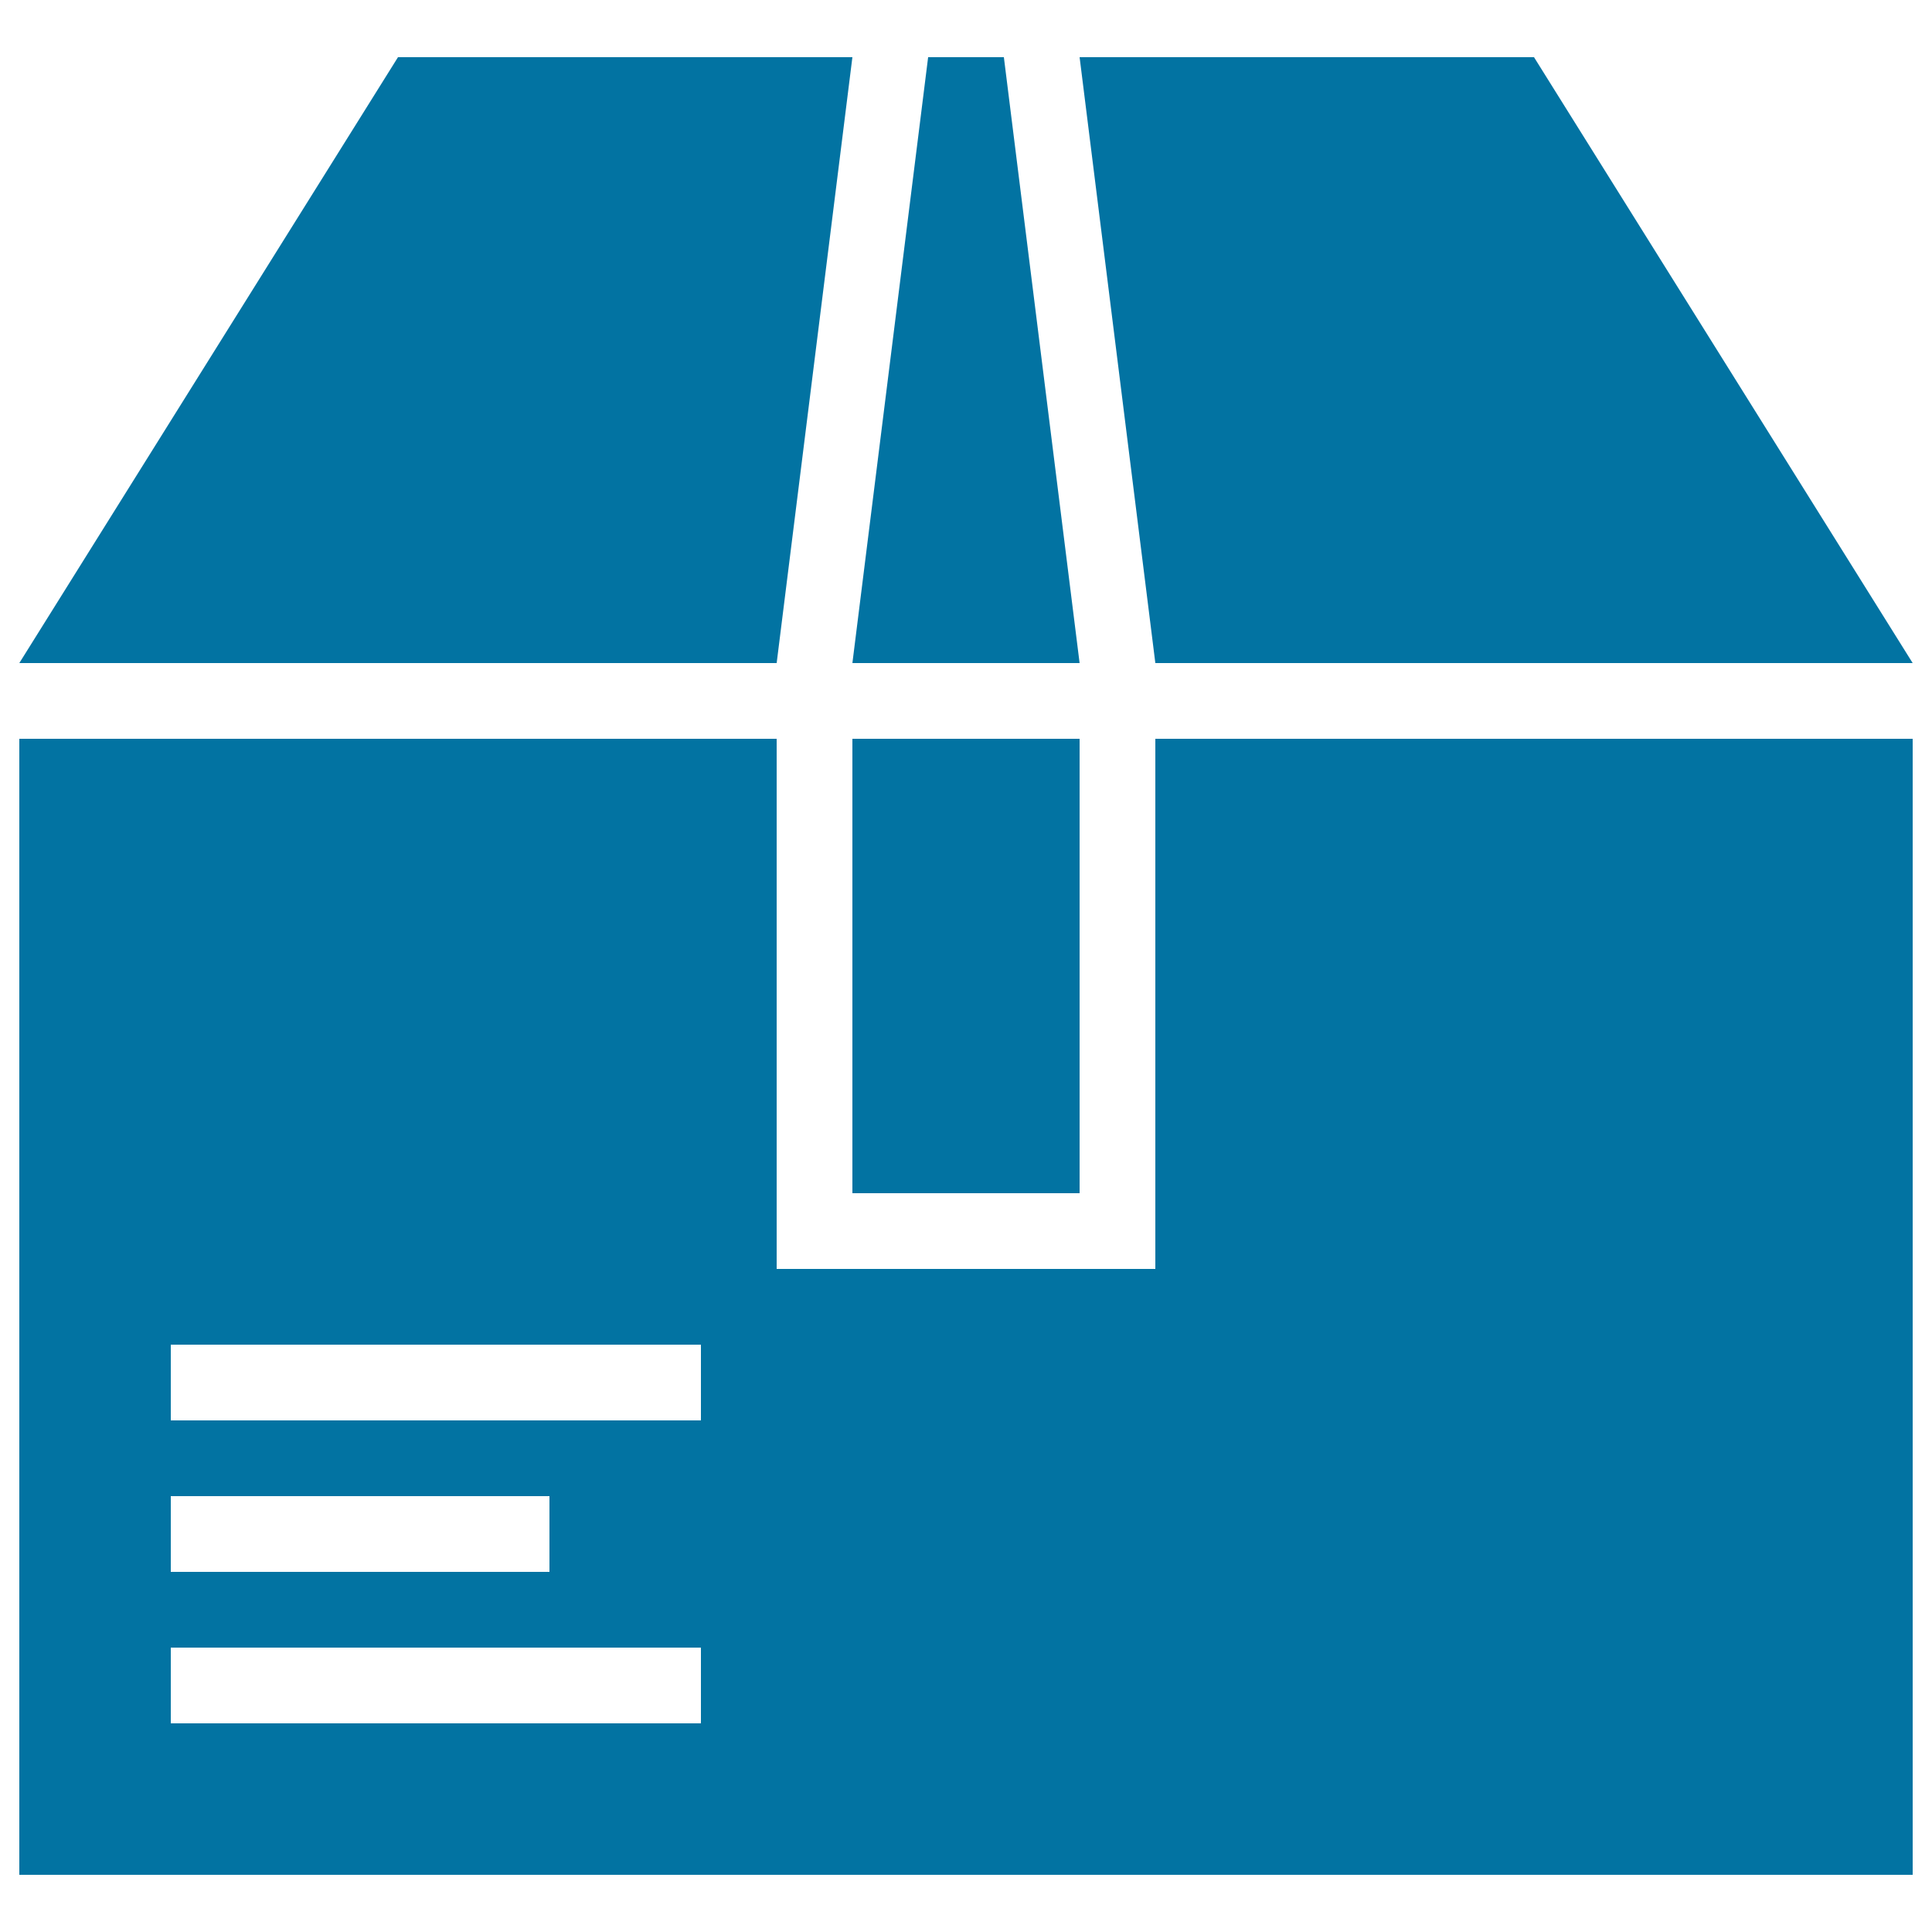 <svg xmlns="http://www.w3.org/2000/svg" viewBox="0 0 1000 1000" style="fill:#0273a2">
<title>Package Black Box Perspective SVG icon</title>
<g><g><rect x="441.2" y="382.4" width="117.6" height="235.2"/><polygon points="441.2,29.6 206,29.6 10,343.2 402,343.2 "/><polygon points="558.8,343.2 519.6,29.6 480.4,29.6 441.2,343.2 "/><polygon points="990,343.2 794,29.6 558.8,29.6 598,343.2 "/><path d="M598,656.8H402V382.4H10v588h980v-588H598V656.8z M88.4,774.4h196v39.2h-196V774.4z M362.8,892H88.4v-39.2h274.4V892z M362.8,735.2H88.4V696h274.4V735.2z"/></g></g>
</svg>